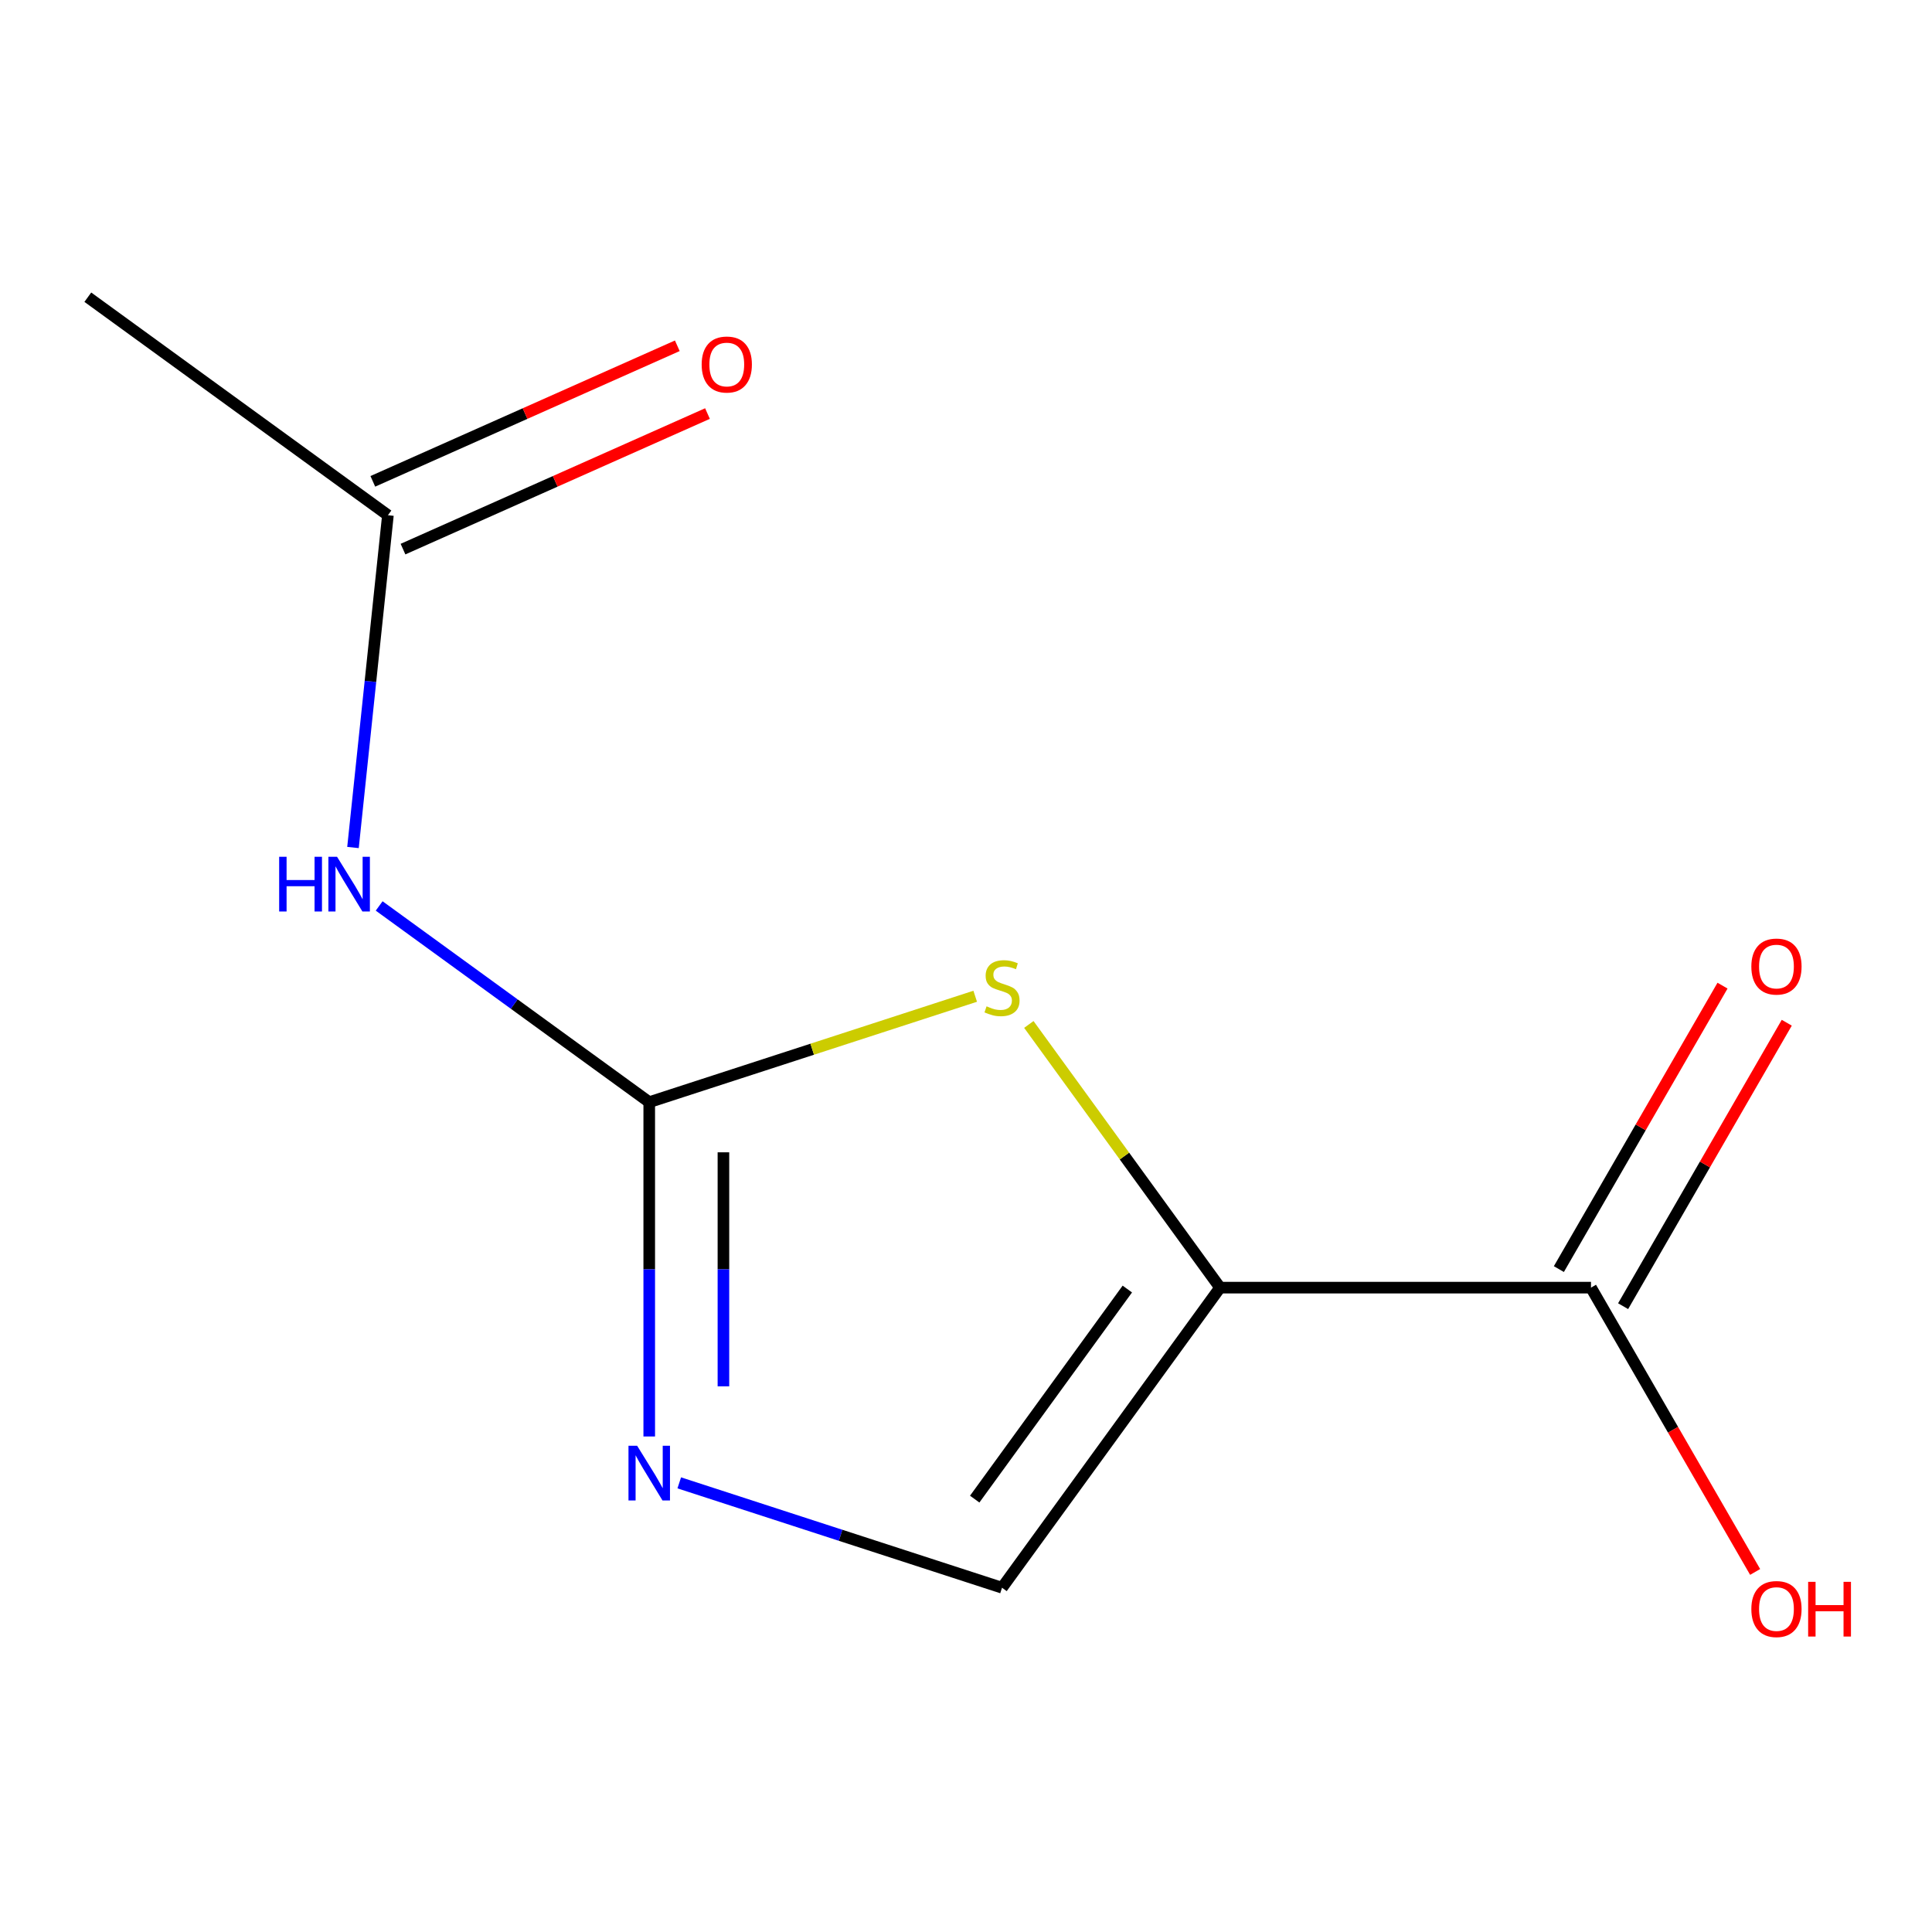 <?xml version='1.0' encoding='iso-8859-1'?>
<svg version='1.1' baseProfile='full'
              xmlns='http://www.w3.org/2000/svg'
                      xmlns:rdkit='http://www.rdkit.org/xml'
                      xmlns:xlink='http://www.w3.org/1999/xlink'
                  xml:space='preserve'
width='1000px' height='1000px' viewBox='0 0 1000 1000'>
<!-- END OF HEADER -->
<rect style='opacity:1.0;fill:#FFFFFF;stroke:none' width='1000' height='1000' x='0' y='0'> </rect>
<path class='bond-1' d='M 631.497,666.479 L 582.01,598.367' style='fill:none;fill-rule:evenodd;stroke:#000000;stroke-width:6px;stroke-linecap:butt;stroke-linejoin:miter;stroke-opacity:1' />
<path class='bond-1' d='M 582.01,598.367 L 532.524,530.254' style='fill:none;fill-rule:evenodd;stroke:#CCCC00;stroke-width:6px;stroke-linecap:butt;stroke-linejoin:miter;stroke-opacity:1' />
<path class='bond-4' d='M 631.497,666.479 L 518.644,821.808' style='fill:none;fill-rule:evenodd;stroke:#000000;stroke-width:6px;stroke-linecap:butt;stroke-linejoin:miter;stroke-opacity:1' />
<path class='bond-4' d='M 583.503,667.208 L 504.506,775.938' style='fill:none;fill-rule:evenodd;stroke:#000000;stroke-width:6px;stroke-linecap:butt;stroke-linejoin:miter;stroke-opacity:1' />
<path class='bond-5' d='M 631.497,666.479 L 823.494,666.479' style='fill:none;fill-rule:evenodd;stroke:#000000;stroke-width:6px;stroke-linecap:butt;stroke-linejoin:miter;stroke-opacity:1' />
<path class='bond-0' d='M 336.043,570.481 L 420.404,543.07' style='fill:none;fill-rule:evenodd;stroke:#000000;stroke-width:6px;stroke-linecap:butt;stroke-linejoin:miter;stroke-opacity:1' />
<path class='bond-0' d='M 420.404,543.07 L 504.764,515.66' style='fill:none;fill-rule:evenodd;stroke:#CCCC00;stroke-width:6px;stroke-linecap:butt;stroke-linejoin:miter;stroke-opacity:1' />
<path class='bond-3' d='M 336.043,570.481 L 266.149,519.699' style='fill:none;fill-rule:evenodd;stroke:#000000;stroke-width:6px;stroke-linecap:butt;stroke-linejoin:miter;stroke-opacity:1' />
<path class='bond-3' d='M 266.149,519.699 L 196.254,468.918' style='fill:none;fill-rule:evenodd;stroke:#0000FF;stroke-width:6px;stroke-linecap:butt;stroke-linejoin:miter;stroke-opacity:1' />
<path class='bond-11' d='M 336.043,570.481 L 336.043,656.999' style='fill:none;fill-rule:evenodd;stroke:#000000;stroke-width:6px;stroke-linecap:butt;stroke-linejoin:miter;stroke-opacity:1' />
<path class='bond-11' d='M 336.043,656.999 L 336.043,743.518' style='fill:none;fill-rule:evenodd;stroke:#0000FF;stroke-width:6px;stroke-linecap:butt;stroke-linejoin:miter;stroke-opacity:1' />
<path class='bond-11' d='M 374.443,596.436 L 374.443,656.999' style='fill:none;fill-rule:evenodd;stroke:#000000;stroke-width:6px;stroke-linecap:butt;stroke-linejoin:miter;stroke-opacity:1' />
<path class='bond-11' d='M 374.443,656.999 L 374.443,717.562' style='fill:none;fill-rule:evenodd;stroke:#0000FF;stroke-width:6px;stroke-linecap:butt;stroke-linejoin:miter;stroke-opacity:1' />
<path class='bond-2' d='M 351.583,767.527 L 435.114,794.668' style='fill:none;fill-rule:evenodd;stroke:#0000FF;stroke-width:6px;stroke-linecap:butt;stroke-linejoin:miter;stroke-opacity:1' />
<path class='bond-2' d='M 435.114,794.668 L 518.644,821.808' style='fill:none;fill-rule:evenodd;stroke:#000000;stroke-width:6px;stroke-linecap:butt;stroke-linejoin:miter;stroke-opacity:1' />
<path class='bond-6' d='M 182.707,438.668 L 191.745,352.675' style='fill:none;fill-rule:evenodd;stroke:#0000FF;stroke-width:6px;stroke-linecap:butt;stroke-linejoin:miter;stroke-opacity:1' />
<path class='bond-6' d='M 191.745,352.675 L 200.784,266.682' style='fill:none;fill-rule:evenodd;stroke:#000000;stroke-width:6px;stroke-linecap:butt;stroke-linejoin:miter;stroke-opacity:1' />
<path class='bond-7' d='M 840.122,676.079 L 882.475,602.722' style='fill:none;fill-rule:evenodd;stroke:#000000;stroke-width:6px;stroke-linecap:butt;stroke-linejoin:miter;stroke-opacity:1' />
<path class='bond-7' d='M 882.475,602.722 L 924.827,529.365' style='fill:none;fill-rule:evenodd;stroke:#FF0000;stroke-width:6px;stroke-linecap:butt;stroke-linejoin:miter;stroke-opacity:1' />
<path class='bond-7' d='M 806.867,656.879 L 849.22,583.522' style='fill:none;fill-rule:evenodd;stroke:#000000;stroke-width:6px;stroke-linecap:butt;stroke-linejoin:miter;stroke-opacity:1' />
<path class='bond-7' d='M 849.22,583.522 L 891.572,510.165' style='fill:none;fill-rule:evenodd;stroke:#FF0000;stroke-width:6px;stroke-linecap:butt;stroke-linejoin:miter;stroke-opacity:1' />
<path class='bond-9' d='M 823.494,666.479 L 865.974,740.057' style='fill:none;fill-rule:evenodd;stroke:#000000;stroke-width:6px;stroke-linecap:butt;stroke-linejoin:miter;stroke-opacity:1' />
<path class='bond-9' d='M 865.974,740.057 L 908.454,813.634' style='fill:none;fill-rule:evenodd;stroke:#FF0000;stroke-width:6px;stroke-linecap:butt;stroke-linejoin:miter;stroke-opacity:1' />
<path class='bond-8' d='M 208.593,284.222 L 287.392,249.138' style='fill:none;fill-rule:evenodd;stroke:#000000;stroke-width:6px;stroke-linecap:butt;stroke-linejoin:miter;stroke-opacity:1' />
<path class='bond-8' d='M 287.392,249.138 L 366.191,214.054' style='fill:none;fill-rule:evenodd;stroke:#FF0000;stroke-width:6px;stroke-linecap:butt;stroke-linejoin:miter;stroke-opacity:1' />
<path class='bond-8' d='M 192.974,249.142 L 271.774,214.058' style='fill:none;fill-rule:evenodd;stroke:#000000;stroke-width:6px;stroke-linecap:butt;stroke-linejoin:miter;stroke-opacity:1' />
<path class='bond-8' d='M 271.774,214.058 L 350.573,178.975' style='fill:none;fill-rule:evenodd;stroke:#FF0000;stroke-width:6px;stroke-linecap:butt;stroke-linejoin:miter;stroke-opacity:1' />
<path class='bond-10' d='M 200.784,266.682 L 45.455,153.829' style='fill:none;fill-rule:evenodd;stroke:#000000;stroke-width:6px;stroke-linecap:butt;stroke-linejoin:miter;stroke-opacity:1' />
<path  class='atom-2' d='M 510.644 520.87
Q 510.964 520.99, 512.284 521.55
Q 513.604 522.11, 515.044 522.47
Q 516.524 522.79, 517.964 522.79
Q 520.644 522.79, 522.204 521.51
Q 523.764 520.19, 523.764 517.91
Q 523.764 516.35, 522.964 515.39
Q 522.204 514.43, 521.004 513.91
Q 519.804 513.39, 517.804 512.79
Q 515.284 512.03, 513.764 511.31
Q 512.284 510.59, 511.204 509.07
Q 510.164 507.55, 510.164 504.99
Q 510.164 501.43, 512.564 499.23
Q 515.004 497.03, 519.804 497.03
Q 523.084 497.03, 526.804 498.59
L 525.884 501.67
Q 522.484 500.27, 519.924 500.27
Q 517.164 500.27, 515.644 501.43
Q 514.124 502.55, 514.164 504.51
Q 514.164 506.03, 514.924 506.95
Q 515.724 507.87, 516.844 508.39
Q 518.004 508.91, 519.924 509.51
Q 522.484 510.31, 524.004 511.11
Q 525.524 511.91, 526.604 513.55
Q 527.724 515.15, 527.724 517.91
Q 527.724 521.83, 525.084 523.95
Q 522.484 526.03, 518.124 526.03
Q 515.604 526.03, 513.684 525.47
Q 511.804 524.95, 509.564 524.03
L 510.644 520.87
' fill='#CCCC00'/>
<path  class='atom-3' d='M 329.783 748.318
L 339.063 763.318
Q 339.983 764.798, 341.463 767.478
Q 342.943 770.158, 343.023 770.318
L 343.023 748.318
L 346.783 748.318
L 346.783 776.638
L 342.903 776.638
L 332.943 760.238
Q 331.783 758.318, 330.543 756.118
Q 329.343 753.918, 328.983 753.238
L 328.983 776.638
L 325.303 776.638
L 325.303 748.318
L 329.783 748.318
' fill='#0000FF'/>
<path  class='atom-4' d='M 144.494 443.467
L 148.334 443.467
L 148.334 455.507
L 162.814 455.507
L 162.814 443.467
L 166.654 443.467
L 166.654 471.787
L 162.814 471.787
L 162.814 458.707
L 148.334 458.707
L 148.334 471.787
L 144.494 471.787
L 144.494 443.467
' fill='#0000FF'/>
<path  class='atom-4' d='M 174.454 443.467
L 183.734 458.467
Q 184.654 459.947, 186.134 462.627
Q 187.614 465.307, 187.694 465.467
L 187.694 443.467
L 191.454 443.467
L 191.454 471.787
L 187.574 471.787
L 177.614 455.387
Q 176.454 453.467, 175.214 451.267
Q 174.014 449.067, 173.654 448.387
L 173.654 471.787
L 169.974 471.787
L 169.974 443.467
L 174.454 443.467
' fill='#0000FF'/>
<path  class='atom-8' d='M 906.493 500.285
Q 906.493 493.485, 909.853 489.685
Q 913.213 485.885, 919.493 485.885
Q 925.773 485.885, 929.133 489.685
Q 932.493 493.485, 932.493 500.285
Q 932.493 507.165, 929.093 511.085
Q 925.693 514.965, 919.493 514.965
Q 913.253 514.965, 909.853 511.085
Q 906.493 507.205, 906.493 500.285
M 919.493 511.765
Q 923.813 511.765, 926.133 508.885
Q 928.493 505.965, 928.493 500.285
Q 928.493 494.725, 926.133 491.925
Q 923.813 489.085, 919.493 489.085
Q 915.173 489.085, 912.813 491.885
Q 910.493 494.685, 910.493 500.285
Q 910.493 506.005, 912.813 508.885
Q 915.173 511.765, 919.493 511.765
' fill='#FF0000'/>
<path  class='atom-9' d='M 363.182 188.67
Q 363.182 181.87, 366.542 178.07
Q 369.902 174.27, 376.182 174.27
Q 382.462 174.27, 385.822 178.07
Q 389.182 181.87, 389.182 188.67
Q 389.182 195.55, 385.782 199.47
Q 382.382 203.35, 376.182 203.35
Q 369.942 203.35, 366.542 199.47
Q 363.182 195.59, 363.182 188.67
M 376.182 200.15
Q 380.502 200.15, 382.822 197.27
Q 385.182 194.35, 385.182 188.67
Q 385.182 183.11, 382.822 180.31
Q 380.502 177.47, 376.182 177.47
Q 371.862 177.47, 369.502 180.27
Q 367.182 183.07, 367.182 188.67
Q 367.182 194.39, 369.502 197.27
Q 371.862 200.15, 376.182 200.15
' fill='#FF0000'/>
<path  class='atom-10' d='M 906.493 832.834
Q 906.493 826.034, 909.853 822.234
Q 913.213 818.434, 919.493 818.434
Q 925.773 818.434, 929.133 822.234
Q 932.493 826.034, 932.493 832.834
Q 932.493 839.714, 929.093 843.634
Q 925.693 847.514, 919.493 847.514
Q 913.253 847.514, 909.853 843.634
Q 906.493 839.754, 906.493 832.834
M 919.493 844.314
Q 923.813 844.314, 926.133 841.434
Q 928.493 838.514, 928.493 832.834
Q 928.493 827.274, 926.133 824.474
Q 923.813 821.634, 919.493 821.634
Q 915.173 821.634, 912.813 824.434
Q 910.493 827.234, 910.493 832.834
Q 910.493 838.554, 912.813 841.434
Q 915.173 844.314, 919.493 844.314
' fill='#FF0000'/>
<path  class='atom-10' d='M 935.893 818.754
L 939.733 818.754
L 939.733 830.794
L 954.213 830.794
L 954.213 818.754
L 958.053 818.754
L 958.053 847.074
L 954.213 847.074
L 954.213 833.994
L 939.733 833.994
L 939.733 847.074
L 935.893 847.074
L 935.893 818.754
' fill='#FF0000'/>
</svg>
